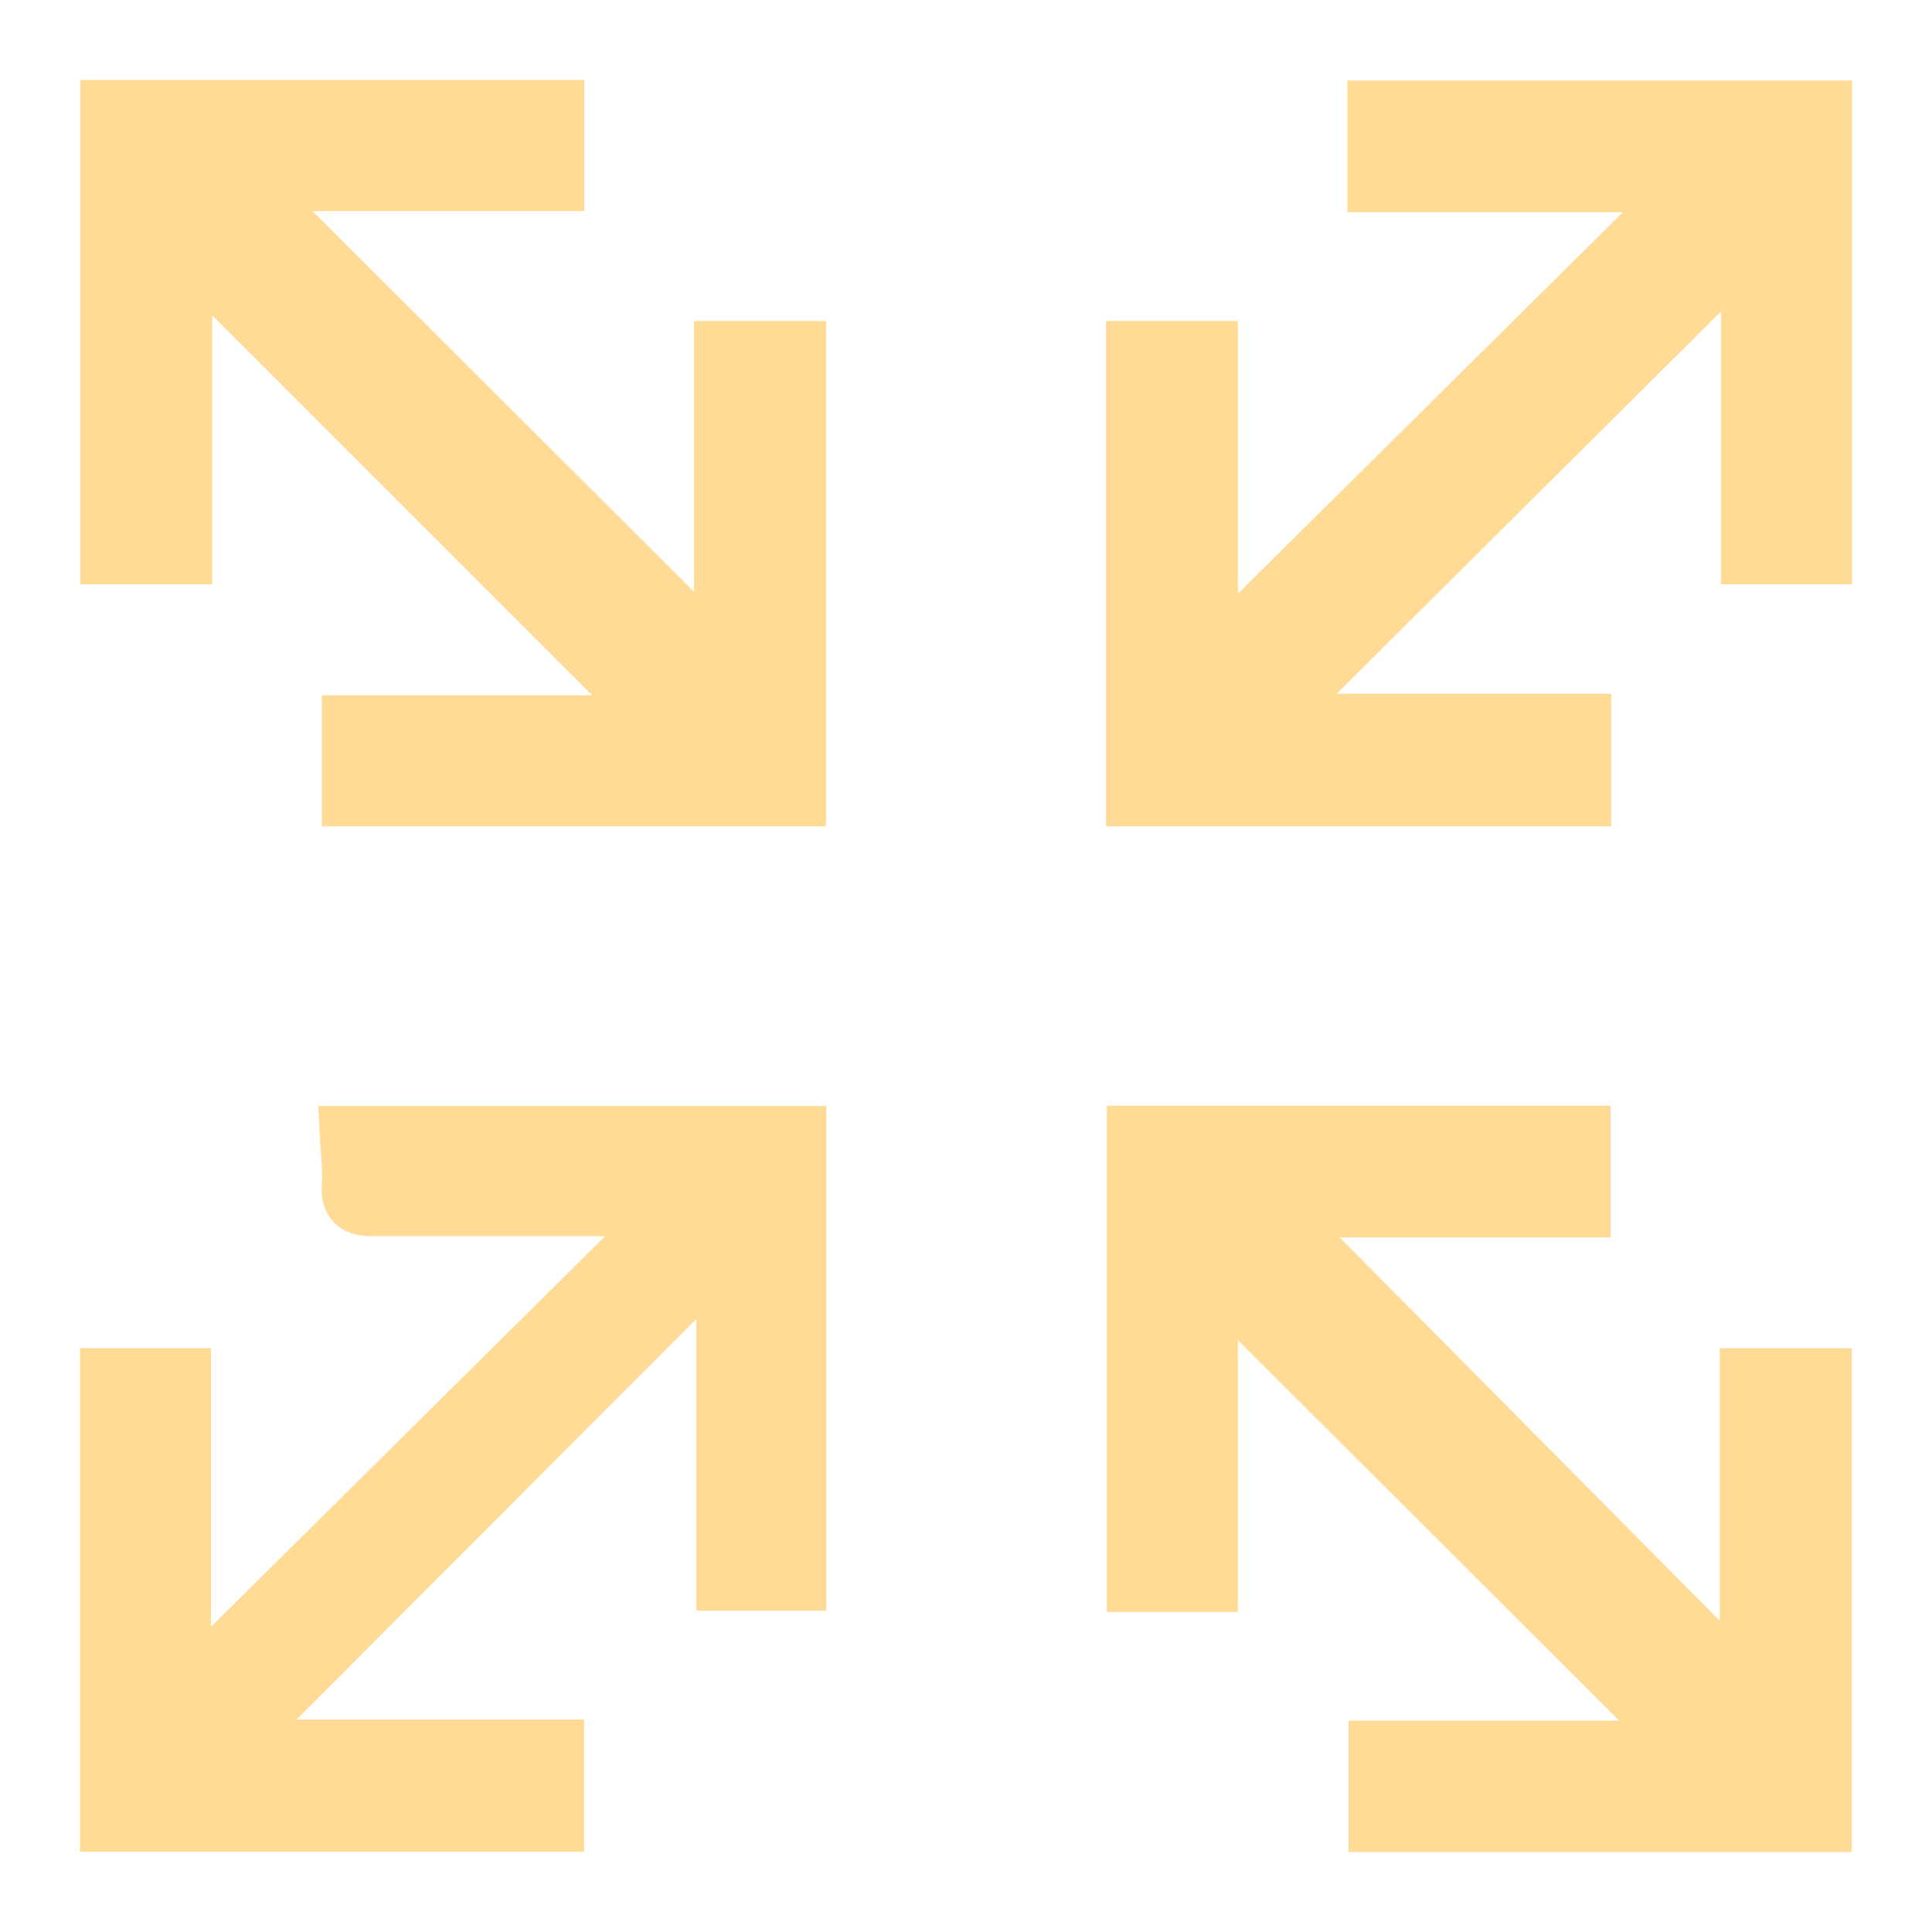 <svg viewBox="0 0 65 65" xmlns="http://www.w3.org/2000/svg" data-name="Layer 1" id="Layer_1">
  <defs>
    <style>
      .cls-1 {
        fill: #ffdb96;
        stroke-width: 0px;
      }
    </style>
  </defs>
  <polygon points="45.37 62.31 45.37 57.89 54.48 57.89 41.65 45.09 41.65 54.23 37.24 54.23 37.24 37.2 54.19 37.2 54.19 41.63 45.07 41.63 57.86 54.53 57.86 45.36 62.3 45.36 62.3 62.31 45.37 62.31" class="cls-1"></polygon>
  <path d="M38.24,38.2h14.95v2.44h-10.52c5.36,5.4,10.74,10.83,16.19,16.33v-10.6h2.45v14.96h-14.94v-2.42h10.53c-5.42-5.42-10.83-10.81-16.24-16.22v10.55h-2.41v-15.03Z" class="cls-1"></path>
  <polygon points="10.83 27.8 10.83 23.39 19.92 23.39 7.14 10.61 7.14 19.66 2.7 19.66 2.7 2.69 19.66 2.69 19.66 7.1 10.51 7.1 23.35 19.91 23.35 10.8 27.79 10.8 27.79 27.8 10.83 27.8" class="cls-1"></polygon>
  <path d="M3.7,3.69h14.96v2.41h-10.56c5.43,5.43,10.85,10.84,16.25,16.23v-10.53h2.44v15h-14.96v-2.41h10.51c-5.4-5.4-10.79-10.79-16.19-16.2v10.46h-2.44V3.69Z" class="cls-1"></path>
  <path d="M2.69,62.31v-16.95h4.41v9.37l13.26-13.14h-3.72c-1.33,0-2.66,0-3.98,0h-.02c-.36,0-.98,0-1.42-.48-.3-.32-.43-.75-.39-1.3.02-.29,0-.63-.03-.98-.01-.19-.03-.38-.04-.57l-.05-1.05h17.09v16.98h-4.37v-9.82l-13.45,13.48h9.67v4.45H2.69Z" class="cls-1"></path>
  <path d="M8.08,58.86h10.57v2.45H3.69v-14.95h2.41v10.77c5.59-5.54,11.05-10.95,16.63-16.49-.39-.03-.61-.05-.83-.06-3.08,0-6.16-.01-9.25,0-.54,0-.87-.05-.83-.71.04-.53-.04-1.07-.07-1.66h15.04v14.98h-2.37v-10.68c-.1-.09-.2-.17-.3-.26-5.42,5.44-10.85,10.88-16.27,16.31l.23.28Z" class="cls-1"></path>
  <polygon points="37.21 27.8 37.21 10.8 41.65 10.8 41.65 19.97 54.6 7.14 45.33 7.14 45.33 2.71 62.31 2.71 62.31 19.66 57.9 19.66 57.9 10.48 44.97 23.34 54.21 23.34 54.21 27.8 37.21 27.8" class="cls-1"></polygon>
  <path d="M57.03,6.14h-10.7v-2.43h14.98v14.96h-2.41v-10.59c-5.45,5.42-10.87,10.81-16.35,16.27h10.66v2.45h-14.99v-14.99h2.44v10.56c5.45-5.39,10.87-10.77,16.38-16.23Z" class="cls-1"></path>
</svg>